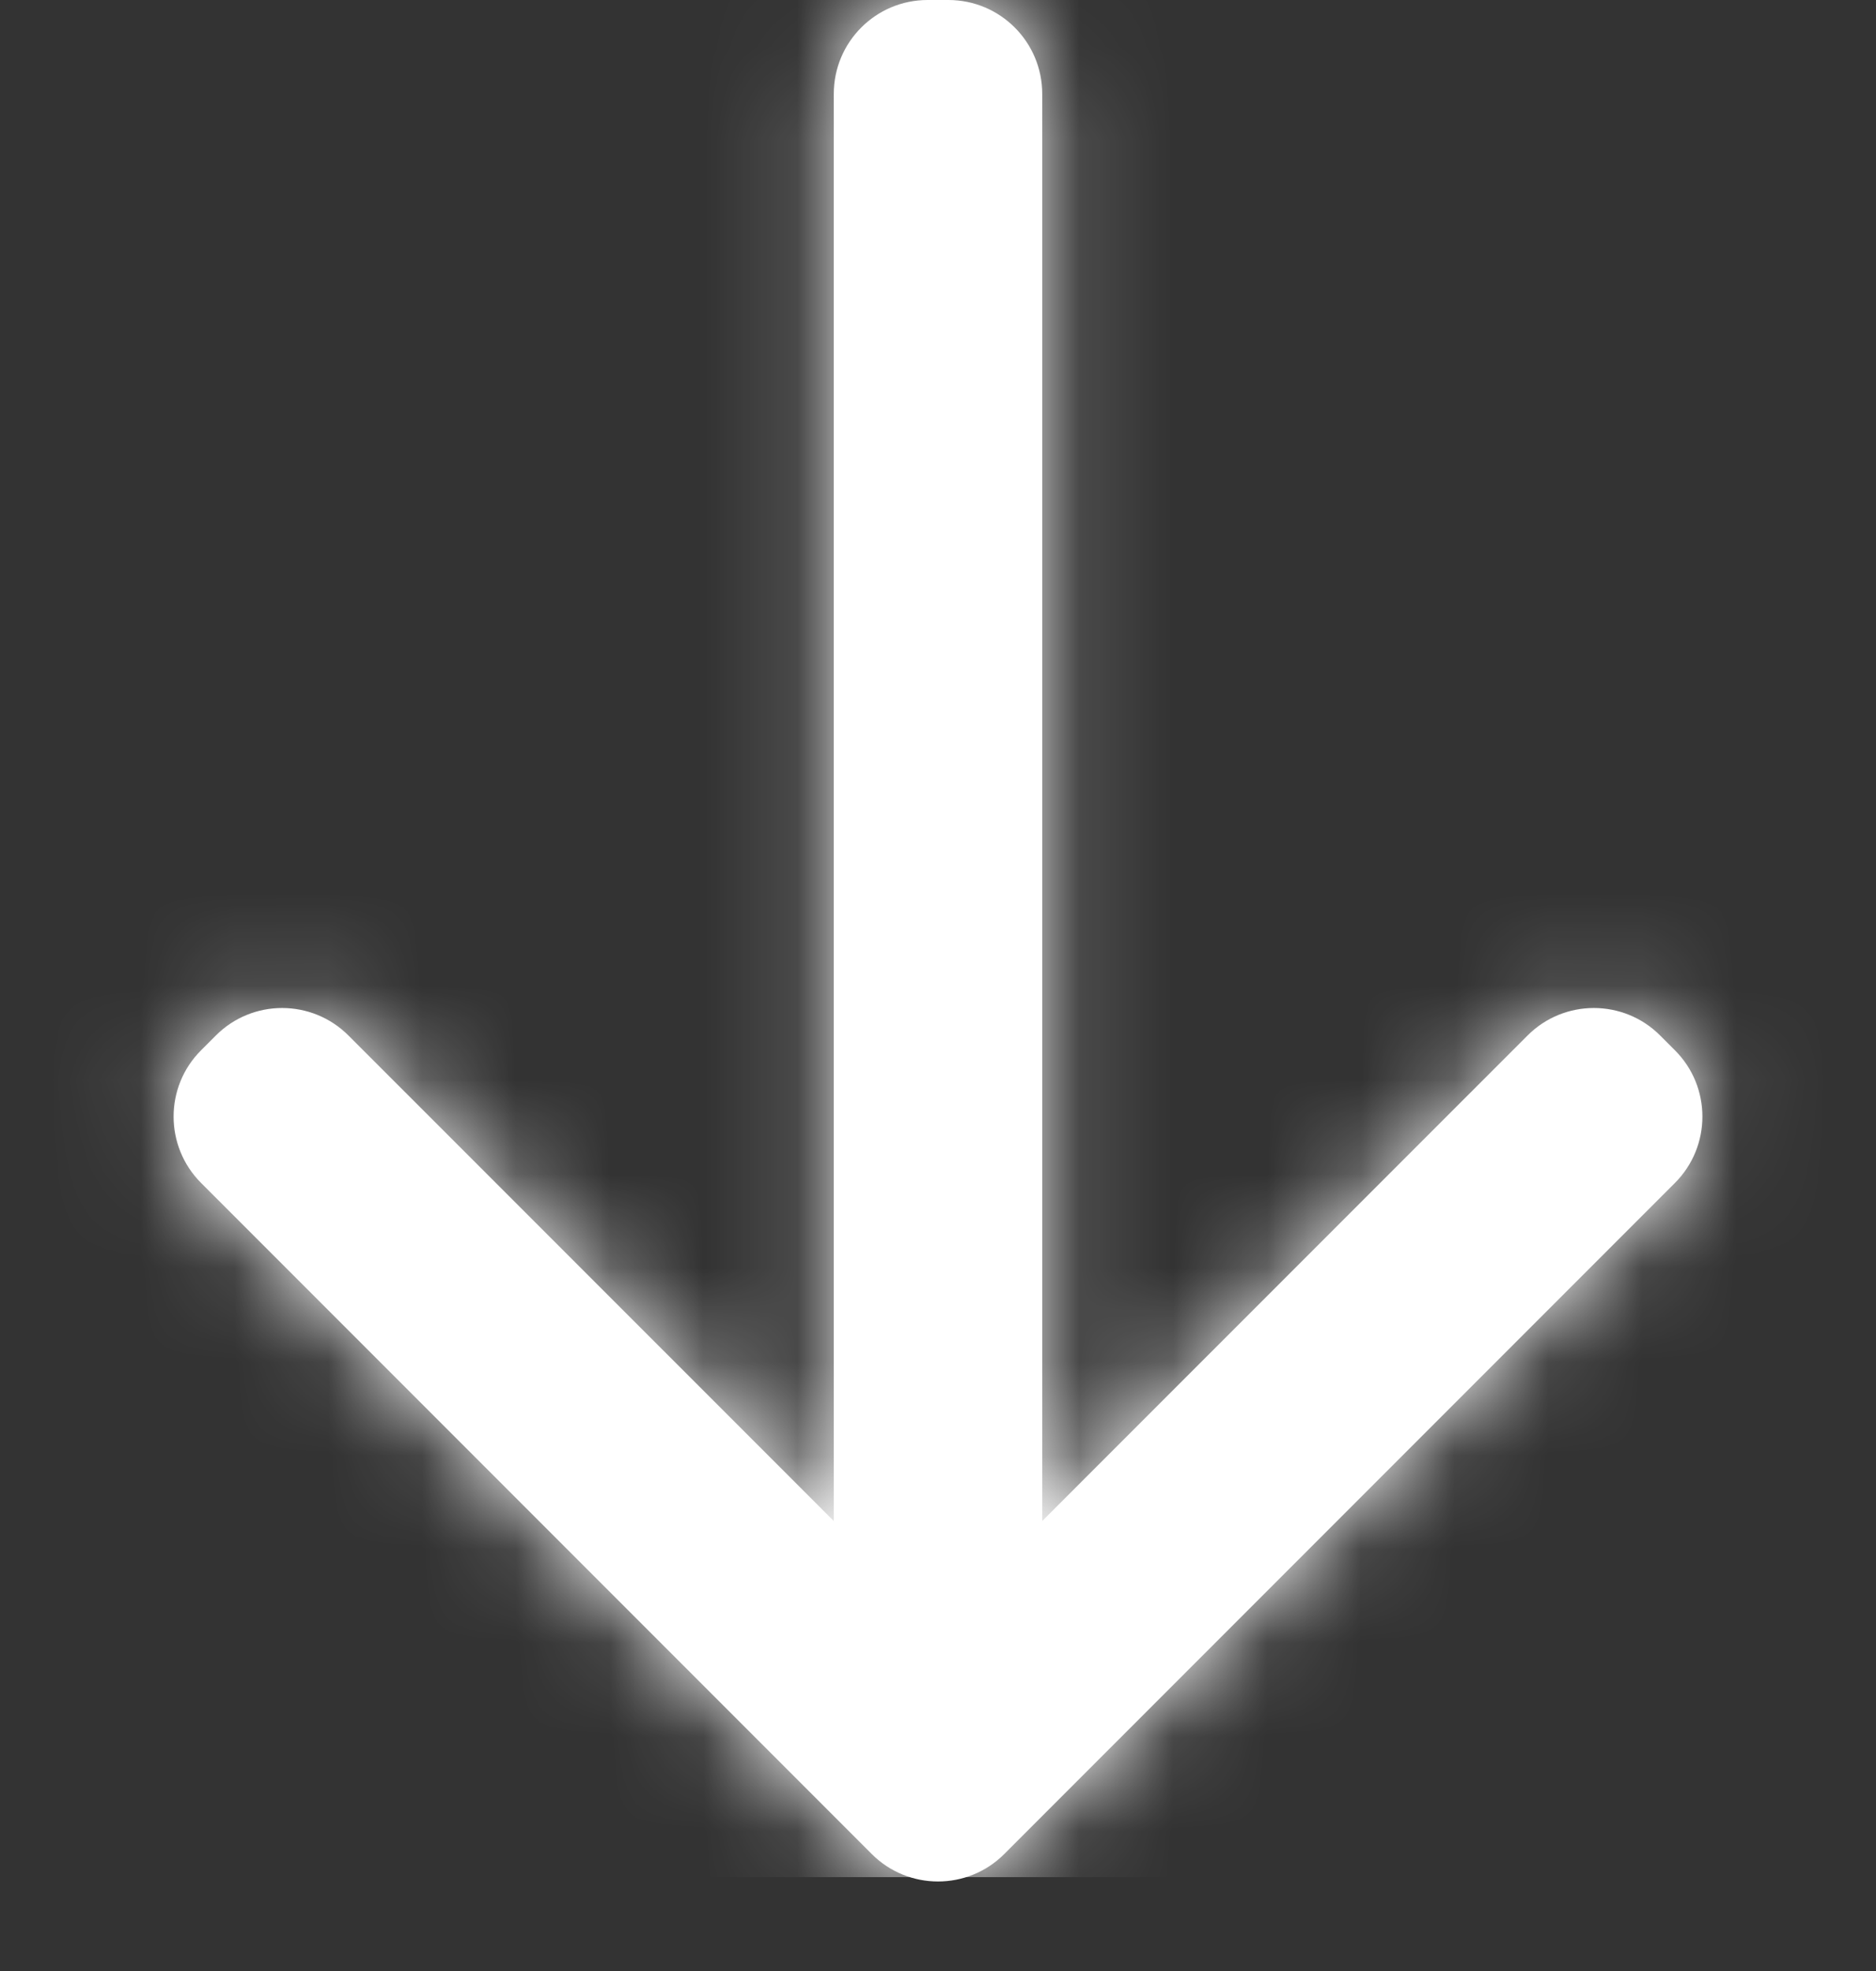 <?xml version="1.0" encoding="UTF-8"?> <svg xmlns="http://www.w3.org/2000/svg" width="20" height="21" viewBox="0 0 20 21" fill="none"><rect x="0" y="0" width="20" height="21" fill="#333333" stroke="none"/> <path d="M3.715 11.033C3.324 10.642 2.691 10.642 2.301 11.033L2.144 11.19C1.753 11.58 1.753 12.213 2.144 12.604L9.293 19.753C9.683 20.144 10.317 20.144 10.707 19.753L17.856 12.604C18.247 12.213 18.247 11.58 17.856 11.19L17.699 11.033C17.309 10.642 16.675 10.642 16.285 11.033L11.111 16.206V1C11.111 0.448 10.663 0 10.111 0L9.889 0C9.337 0 8.889 0.448 8.889 1L8.889 16.206L3.715 11.033Z" fill="white"></path> <mask id="mask0" maskUnits="userSpaceOnUse" x="1" y="0" width="18" height="21"> <path d="M3.715 11.033C3.324 10.642 2.691 10.642 2.301 11.033L2.144 11.19C1.753 11.58 1.753 12.213 2.144 12.604L9.293 19.753C9.683 20.144 10.317 20.144 10.707 19.753L17.856 12.604C18.247 12.213 18.247 11.58 17.856 11.19L17.699 11.033C17.309 10.642 16.675 10.642 16.285 11.033L11.111 16.206V1C11.111 0.448 10.663 0 10.111 0L9.889 0C9.337 0 8.889 0.448 8.889 1L8.889 16.206L3.715 11.033Z" fill="white"></path> </mask> <g mask="url(#mask0)"> <rect x="20" width="20" height="20" transform="rotate(90 20 0)" fill="white"></rect> </g> </svg> 
